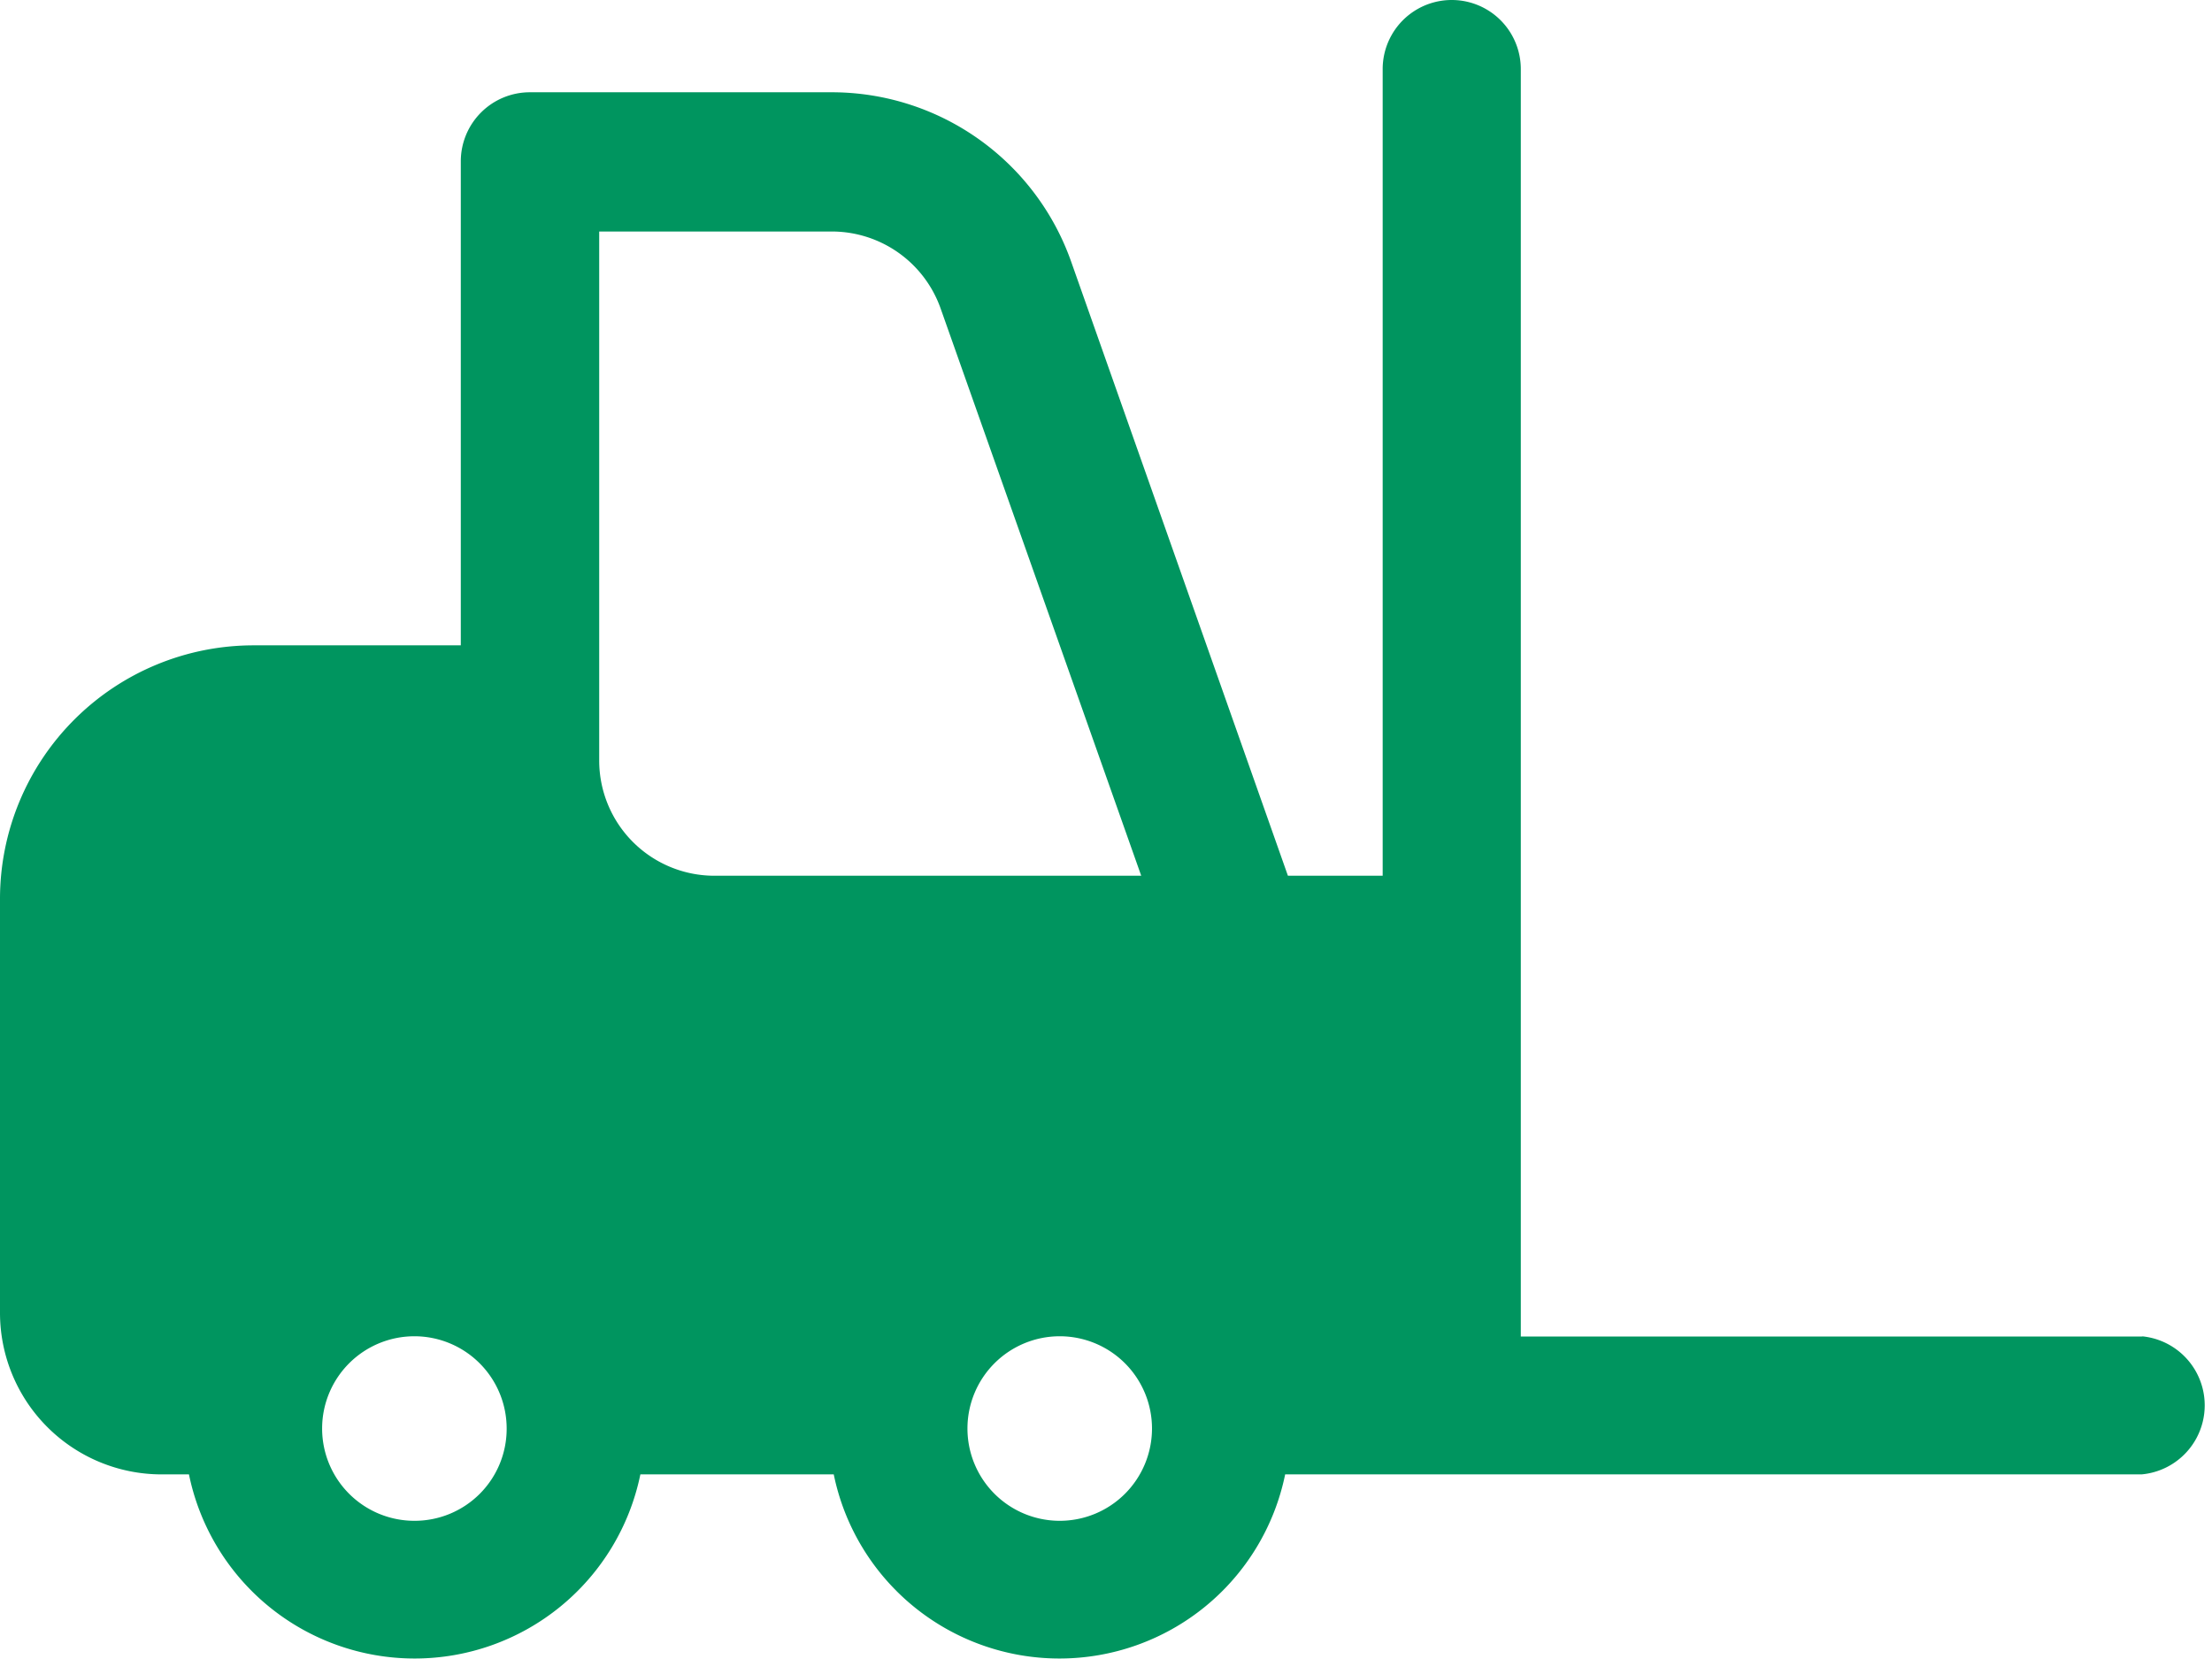 <svg id="Livello_1" data-name="Livello 1" xmlns="http://www.w3.org/2000/svg" width="80.07" height="60.06" viewBox="0 0 80.07 60.06"><g id="Raggruppa_296" data-name="Raggruppa 296"><path id="Tracciato_2758" data-name="Tracciato 2758" d="M77.57,48.38H55.05V2.5a2.5,2.5,0,0,0-5,0h0V31.7H46.62L38.77,9.46a9.19,9.19,0,0,0-8.65-6.12H19.18a2.5,2.5,0,0,0-2.5,2.5V23.36H9.18A9.18,9.18,0,0,0,0,32.53v15a5.85,5.85,0,0,0,5.84,5.84h1a8.34,8.34,0,0,0,16.34,0h7a8.34,8.34,0,0,0,16.34,0h31a2.51,2.51,0,0,0,0-5Zm-55.88-40h8.43a4.18,4.18,0,0,1,3.93,2.79L41.31,31.7H25.86a4.17,4.17,0,0,1-4.17-4.17ZM15,55.05a3.34,3.34,0,1,1,3.34-3.33A3.33,3.33,0,0,1,15,55.05Zm23.36,0a3.34,3.34,0,1,1,3.34-3.33,3.34,3.34,0,0,1-3.34,3.33Z" style="fill:#00955f"/></g></svg>